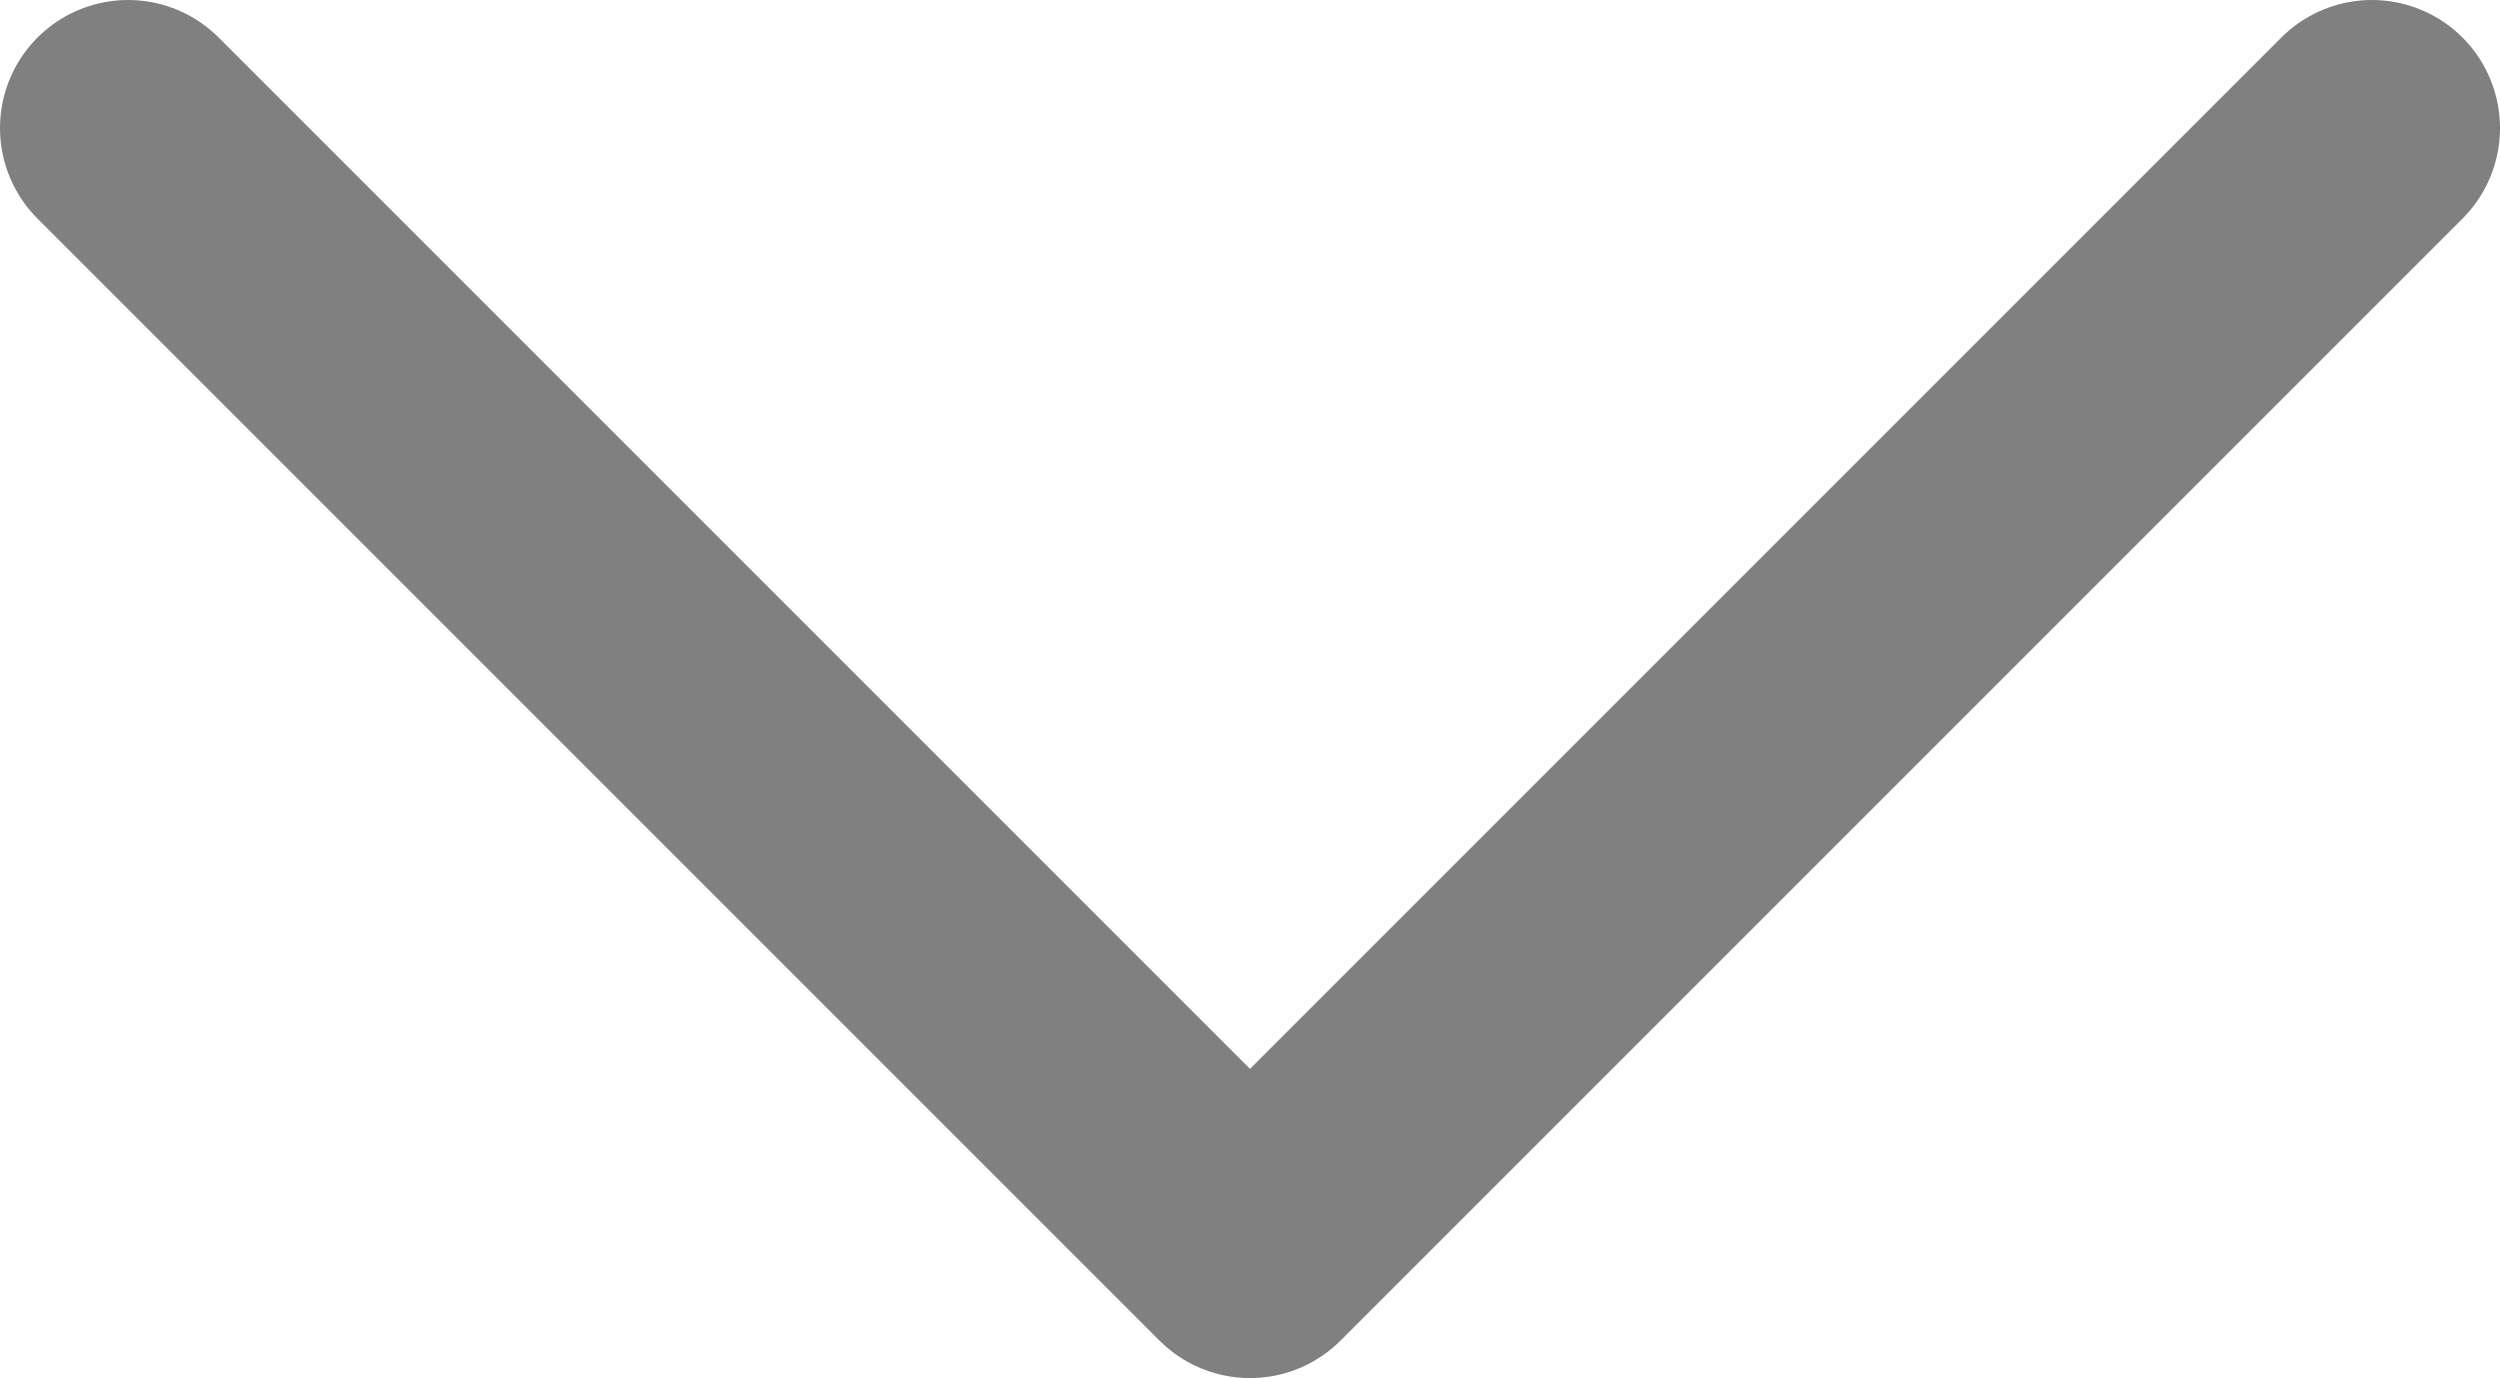 ﻿<?xml version="1.0" encoding="utf-8"?><svg id="_圖層_2" viewBox="0 0 48.8 26.9" xmlns="http://www.w3.org/2000/svg">
  <defs>
    <style>
      .cls-1 {
        fill: none;
        stroke: gray;
        stroke-linecap: round;
        stroke-linejoin: round;
        stroke-width: 5px;
      }
    </style>
  </defs>
  <g id="OK">
    <polyline class="cls-1" points="46.3 2.5 24.4 24.4 2.5 2.5" />
  </g>
</svg>